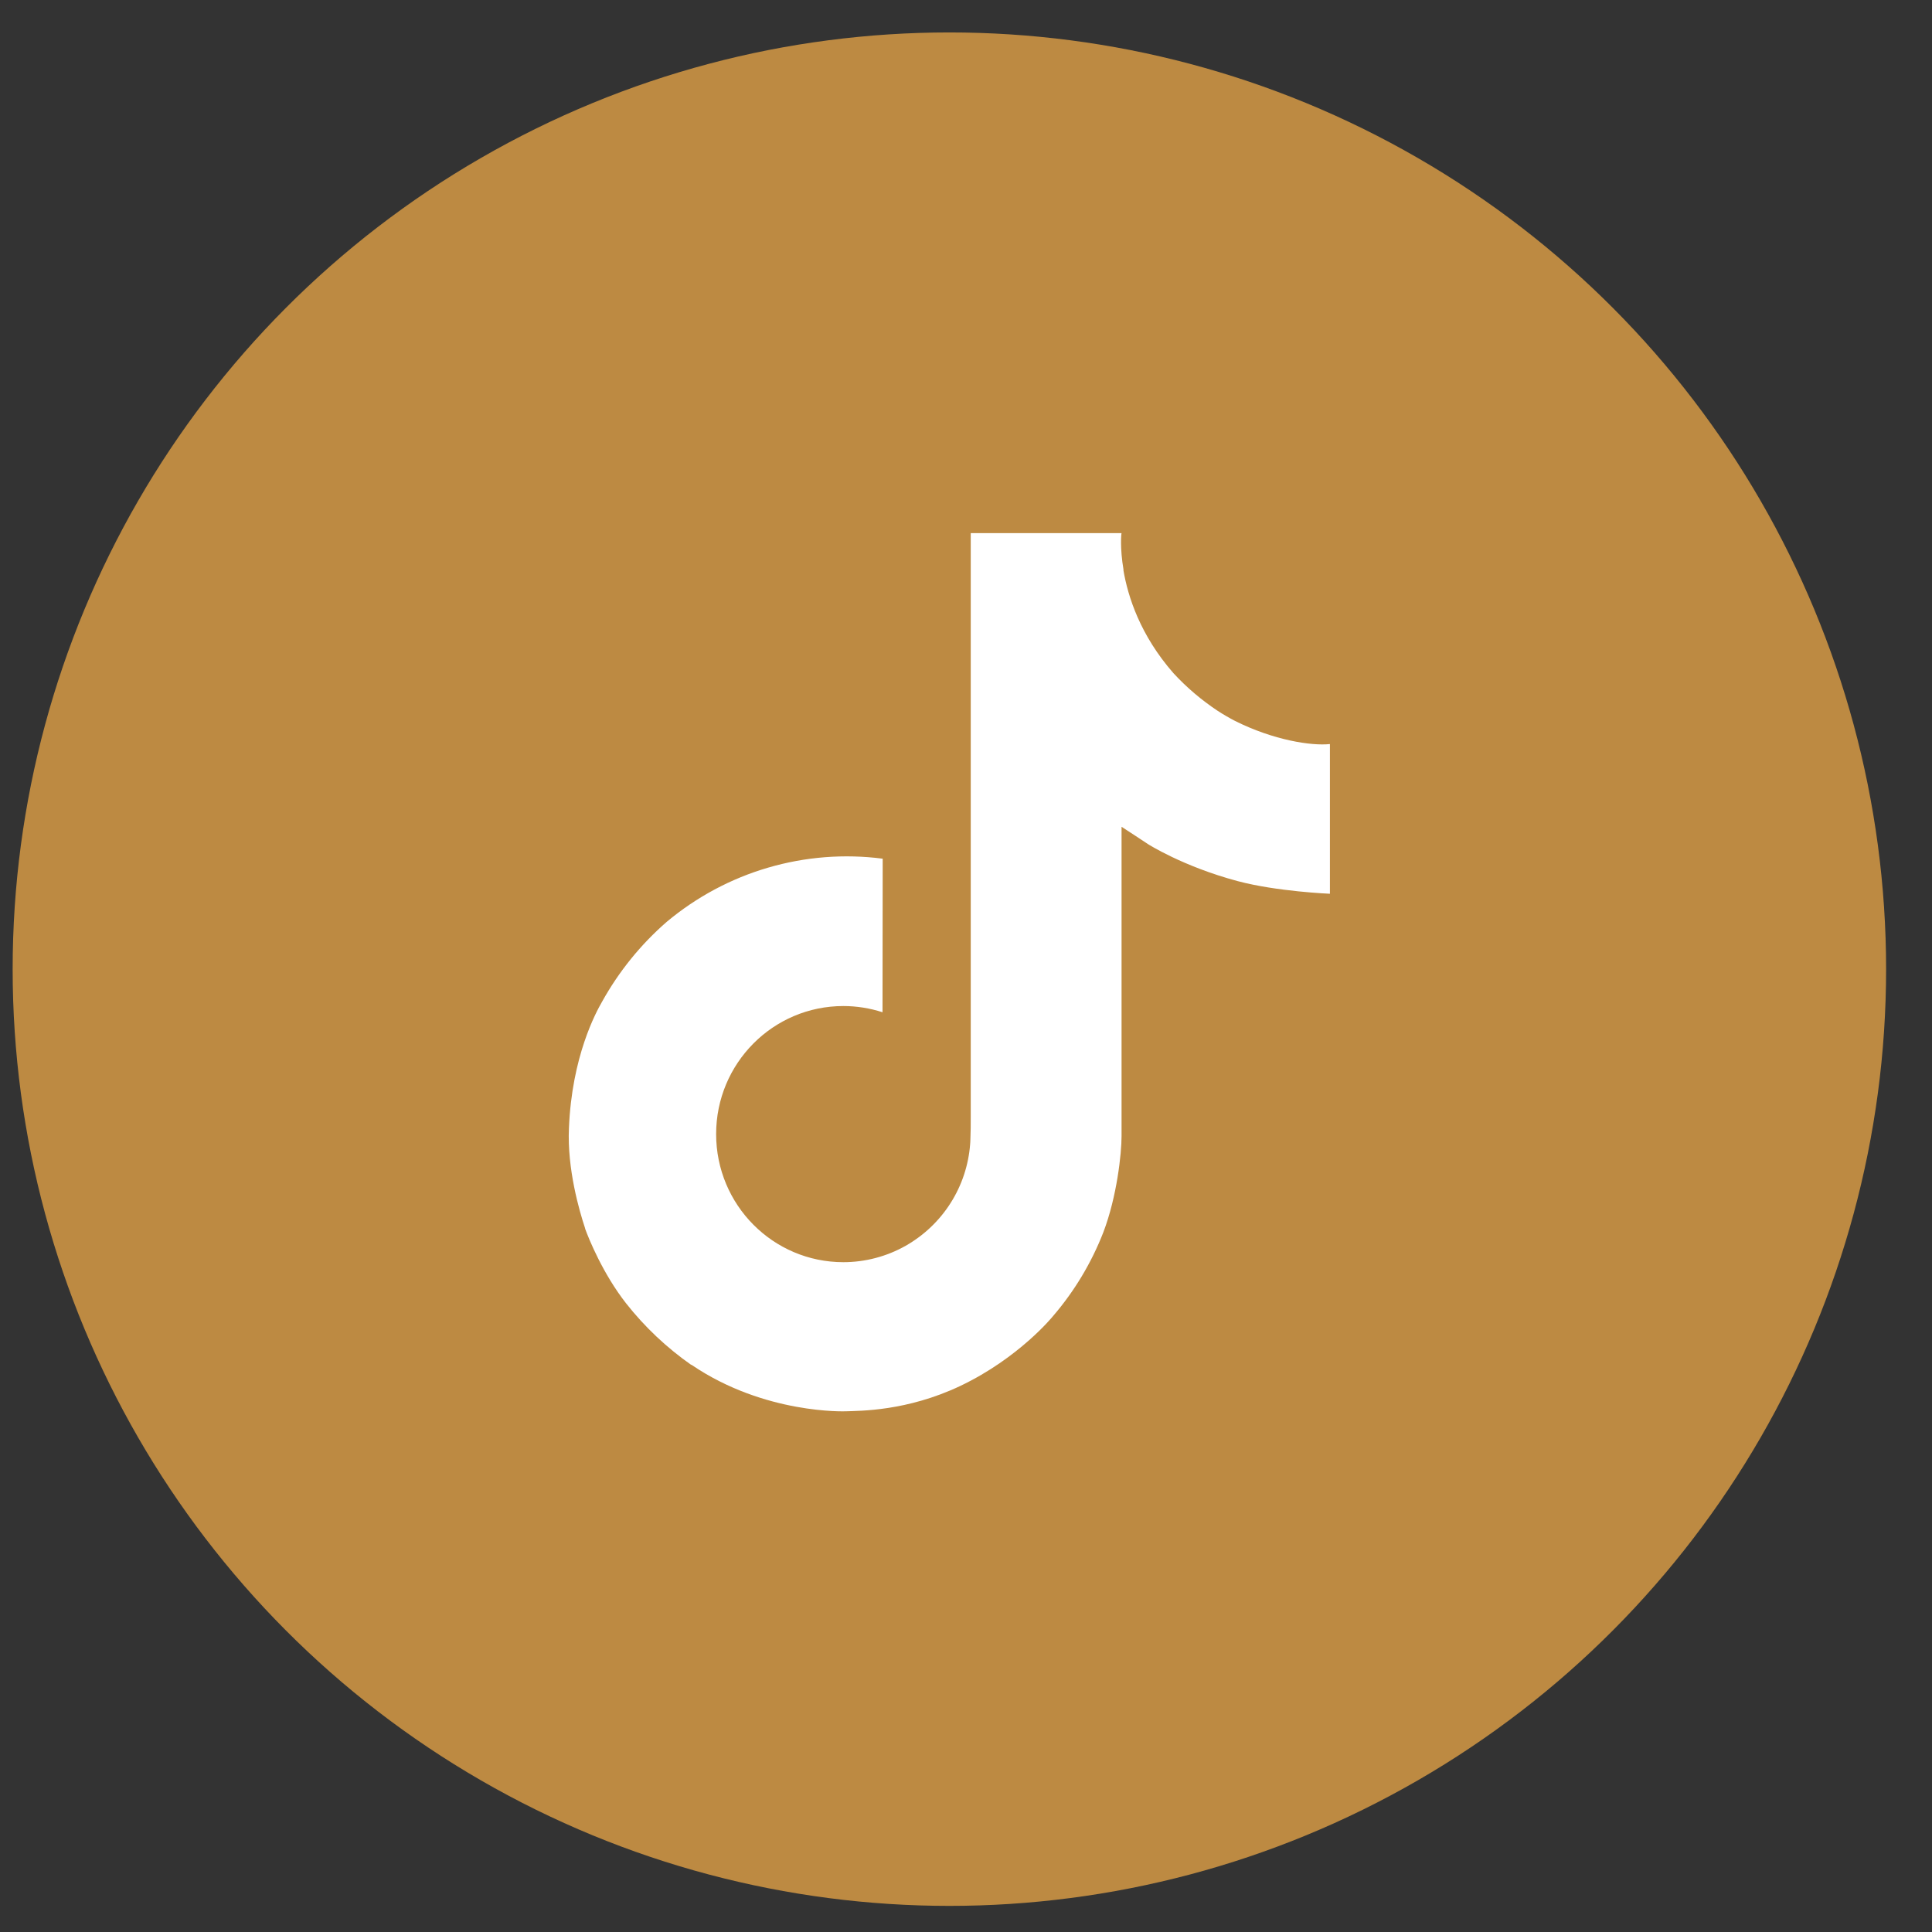 <svg width="33" height="33" viewBox="0 0 33 33" fill="none" xmlns="http://www.w3.org/2000/svg">
<rect x="0" y="0" width="33" height="33" fill="#333333" stroke="none"/>
<circle cx="16.216" cy="16.554" r="16" fill="#BD8A42"/>
<g clip-path="url(#clip0_1215_4489)">
<path d="M21.097 12.315C20.995 12.262 20.897 12.205 20.801 12.143C20.523 11.959 20.269 11.743 20.043 11.498C19.477 10.851 19.266 10.195 19.188 9.735H19.191C19.126 9.353 19.153 9.106 19.157 9.106H16.581V19.068C16.581 19.202 16.581 19.334 16.575 19.465C16.575 19.481 16.574 19.496 16.573 19.514C16.573 19.521 16.573 19.528 16.571 19.536C16.571 19.538 16.571 19.54 16.571 19.541C16.544 19.899 16.43 20.244 16.238 20.547C16.046 20.85 15.782 21.101 15.471 21.278C15.146 21.462 14.778 21.559 14.405 21.559C13.204 21.559 12.232 20.58 12.232 19.371C12.232 18.163 13.204 17.184 14.405 17.184C14.632 17.184 14.858 17.22 15.074 17.29L15.077 14.667C14.421 14.582 13.755 14.634 13.12 14.82C12.486 15.005 11.896 15.321 11.389 15.745C10.945 16.131 10.572 16.592 10.286 17.106C10.178 17.293 9.767 18.047 9.718 19.27C9.686 19.964 9.895 20.683 9.994 20.98V20.986C10.057 21.161 10.299 21.758 10.694 22.262C11.012 22.666 11.388 23.02 11.809 23.315V23.308L11.816 23.315C13.063 24.162 14.446 24.106 14.446 24.106C14.685 24.097 15.487 24.106 16.398 23.675C17.407 23.196 17.983 22.484 17.983 22.484C18.35 22.058 18.642 21.572 18.846 21.048C19.079 20.436 19.157 19.701 19.157 19.407V14.122C19.189 14.14 19.605 14.416 19.605 14.416C19.605 14.416 20.204 14.8 21.14 15.05C21.811 15.229 22.716 15.266 22.716 15.266V12.709C22.399 12.743 21.755 12.643 21.097 12.315Z" fill="white"/>
</g>
<defs>
<clipPath id="clip0_1215_4489">
<rect width="16" height="16" fill="white" transform="translate(8.216 8.606)"/>
</clipPath>
</defs>
</svg>
